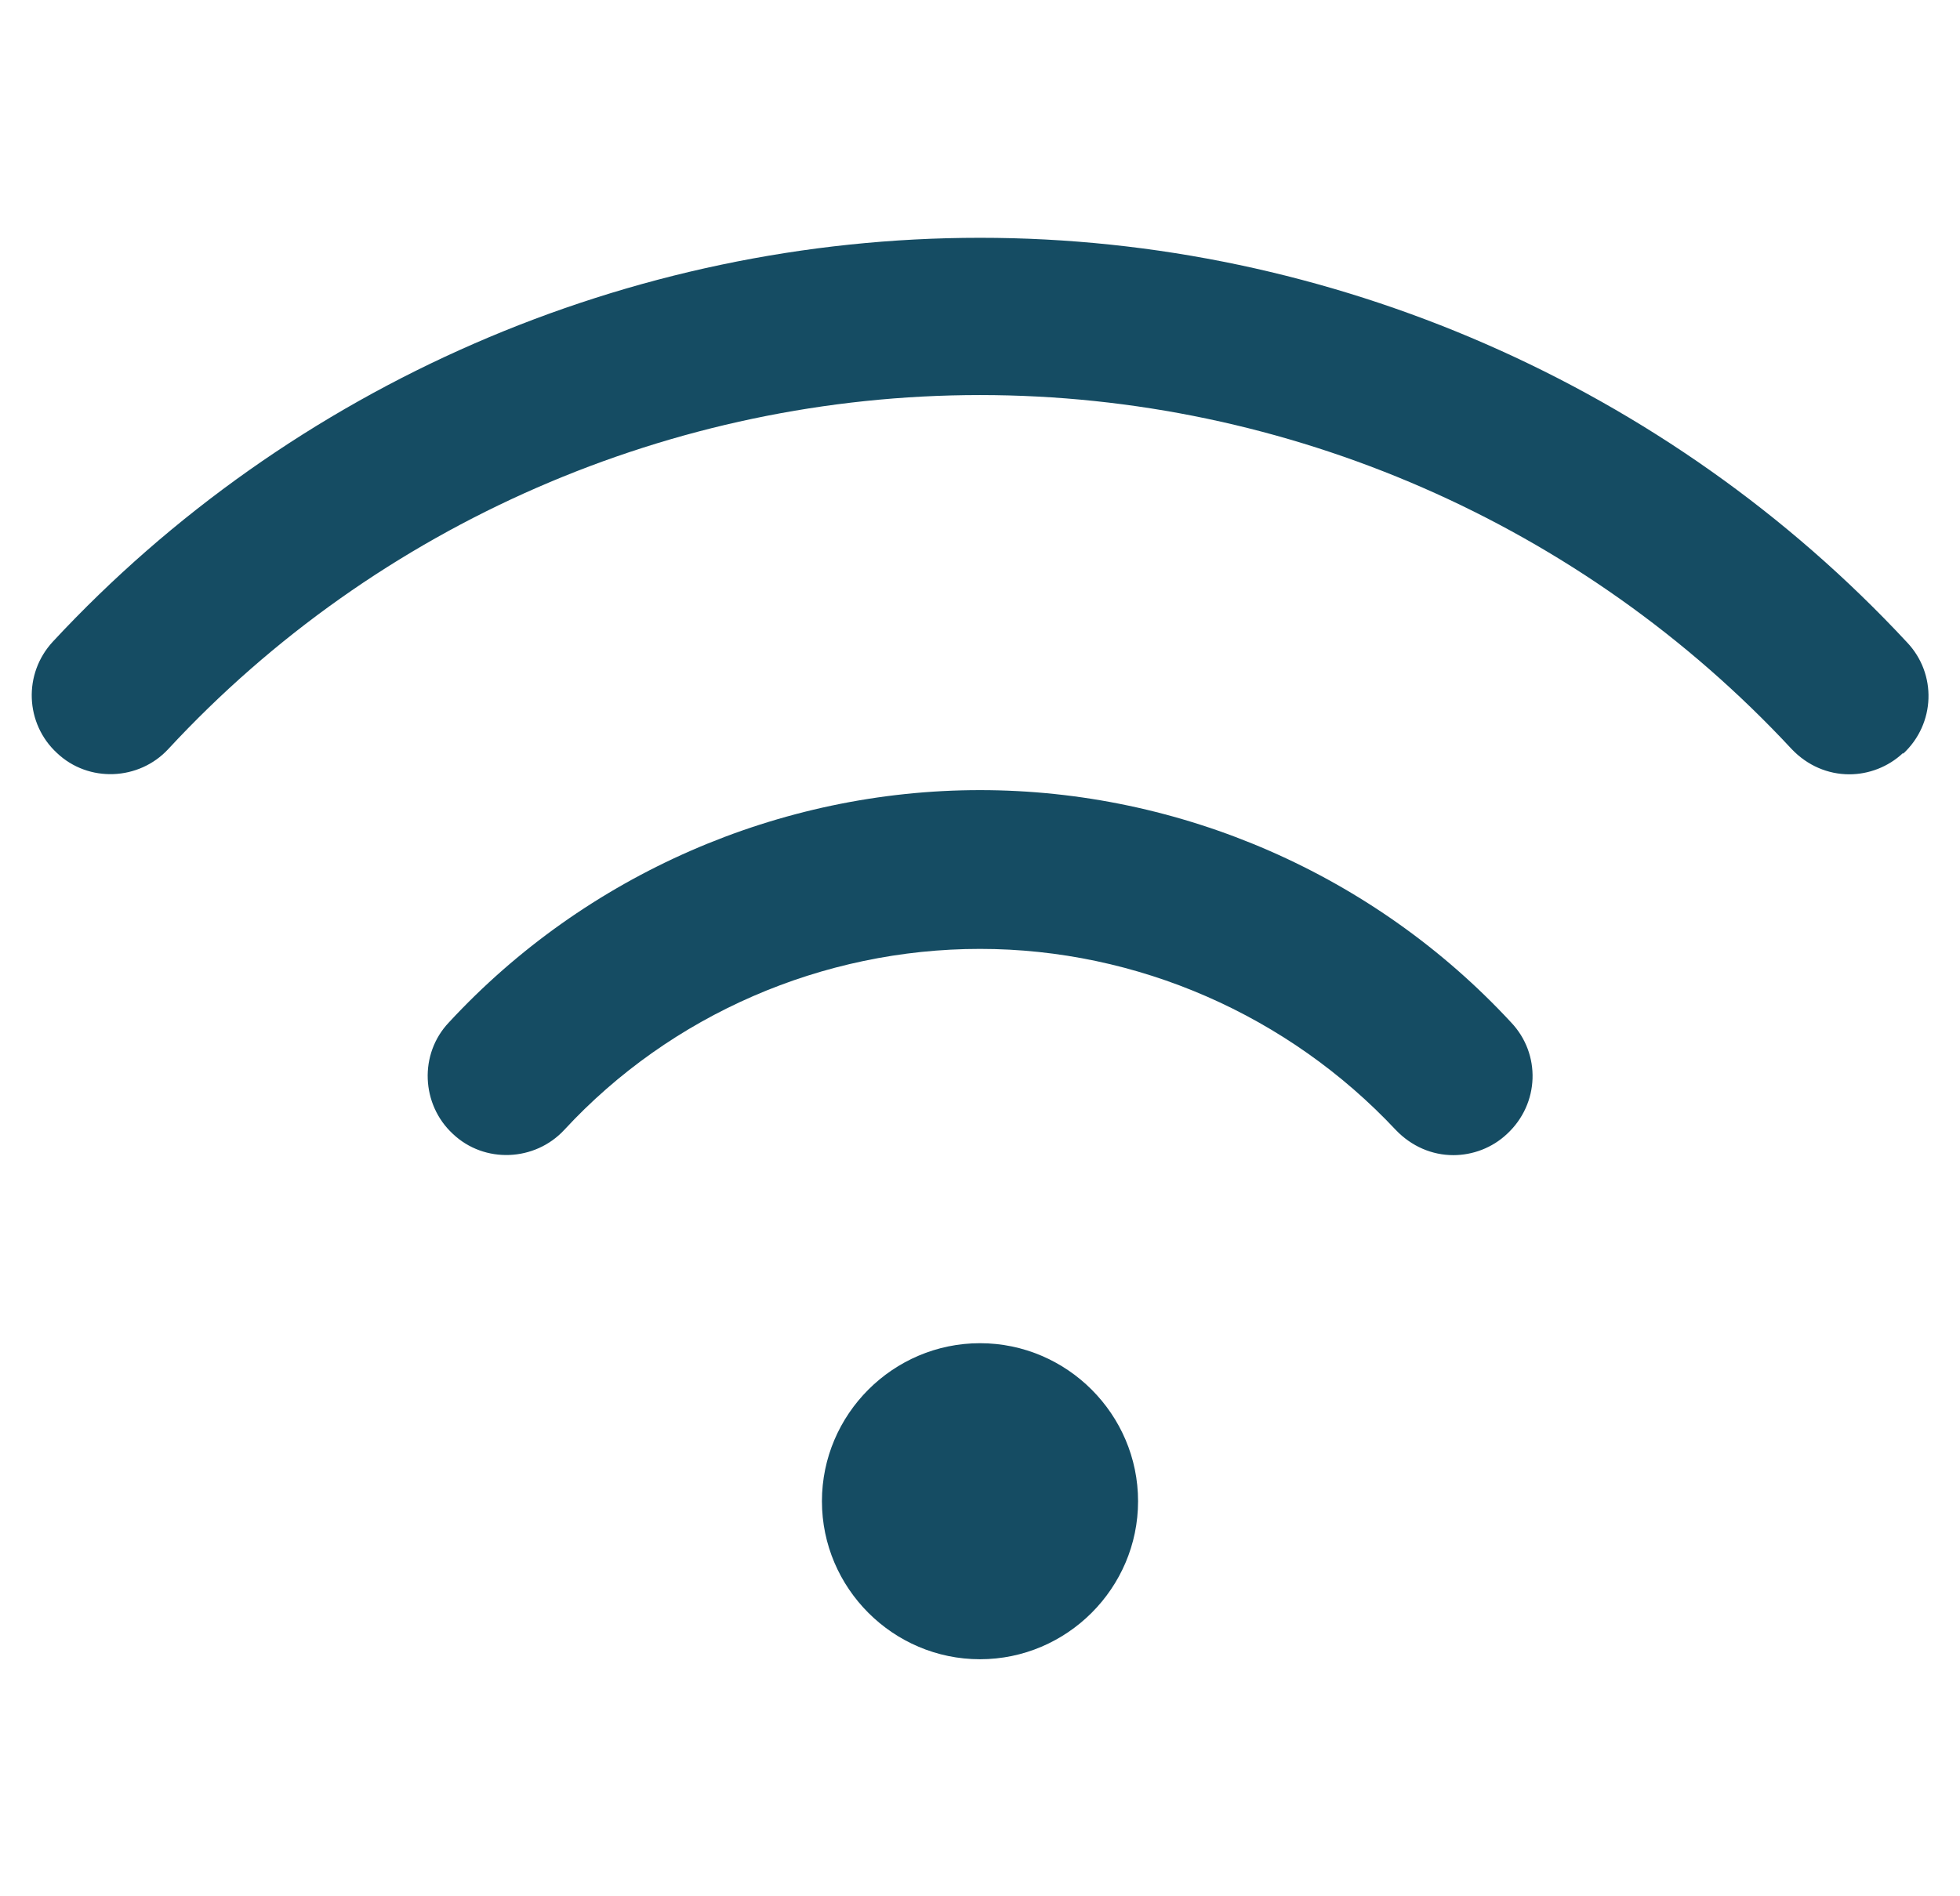 <svg width="31" height="30" viewBox="0 0 31 30" fill="none" xmlns="http://www.w3.org/2000/svg">
<g clip-path="url(#clip0_46_483)">
<path d="M13 23.75C13 22.375 14.125 21.25 15.5 21.25C16.875 21.25 18 22.375 18 23.75C18 25.125 16.875 26.25 15.5 26.25C14.125 26.25 13 25.125 13 23.75ZM30.1 11.925C30.612 11.45 30.637 10.662 30.162 10.162C26.387 6.1 21.037 3.762 15.5 3.762C9.962 3.762 4.612 6.087 0.837 10.15C0.362 10.662 0.4 11.45 0.9 11.912C1.4 12.387 2.2 12.35 2.662 11.85C5.962 8.287 10.637 6.25 15.5 6.25C20.362 6.25 25.025 8.287 28.337 11.85C28.587 12.113 28.912 12.25 29.25 12.25C29.55 12.25 29.862 12.137 30.1 11.912V11.925ZM23.837 17.938C24.35 17.462 24.375 16.675 23.9 16.175C21.737 13.838 18.675 12.5 15.5 12.5C12.325 12.5 9.262 13.838 7.1 16.175C6.625 16.675 6.662 17.475 7.162 17.938C7.662 18.413 8.462 18.375 8.925 17.875C10.612 16.05 13.012 15.012 15.5 15.012C17.987 15.012 20.375 16.062 22.075 17.875C22.325 18.137 22.65 18.275 22.987 18.275C23.287 18.275 23.6 18.163 23.837 17.938Z" fill="#154C63"/>
</g>
<defs>
<clipPath id="clip0_46_483">
<rect width="30" height="30" fill="white" transform="translate(0.5)"/>
</clipPath>
</defs>
</svg>
